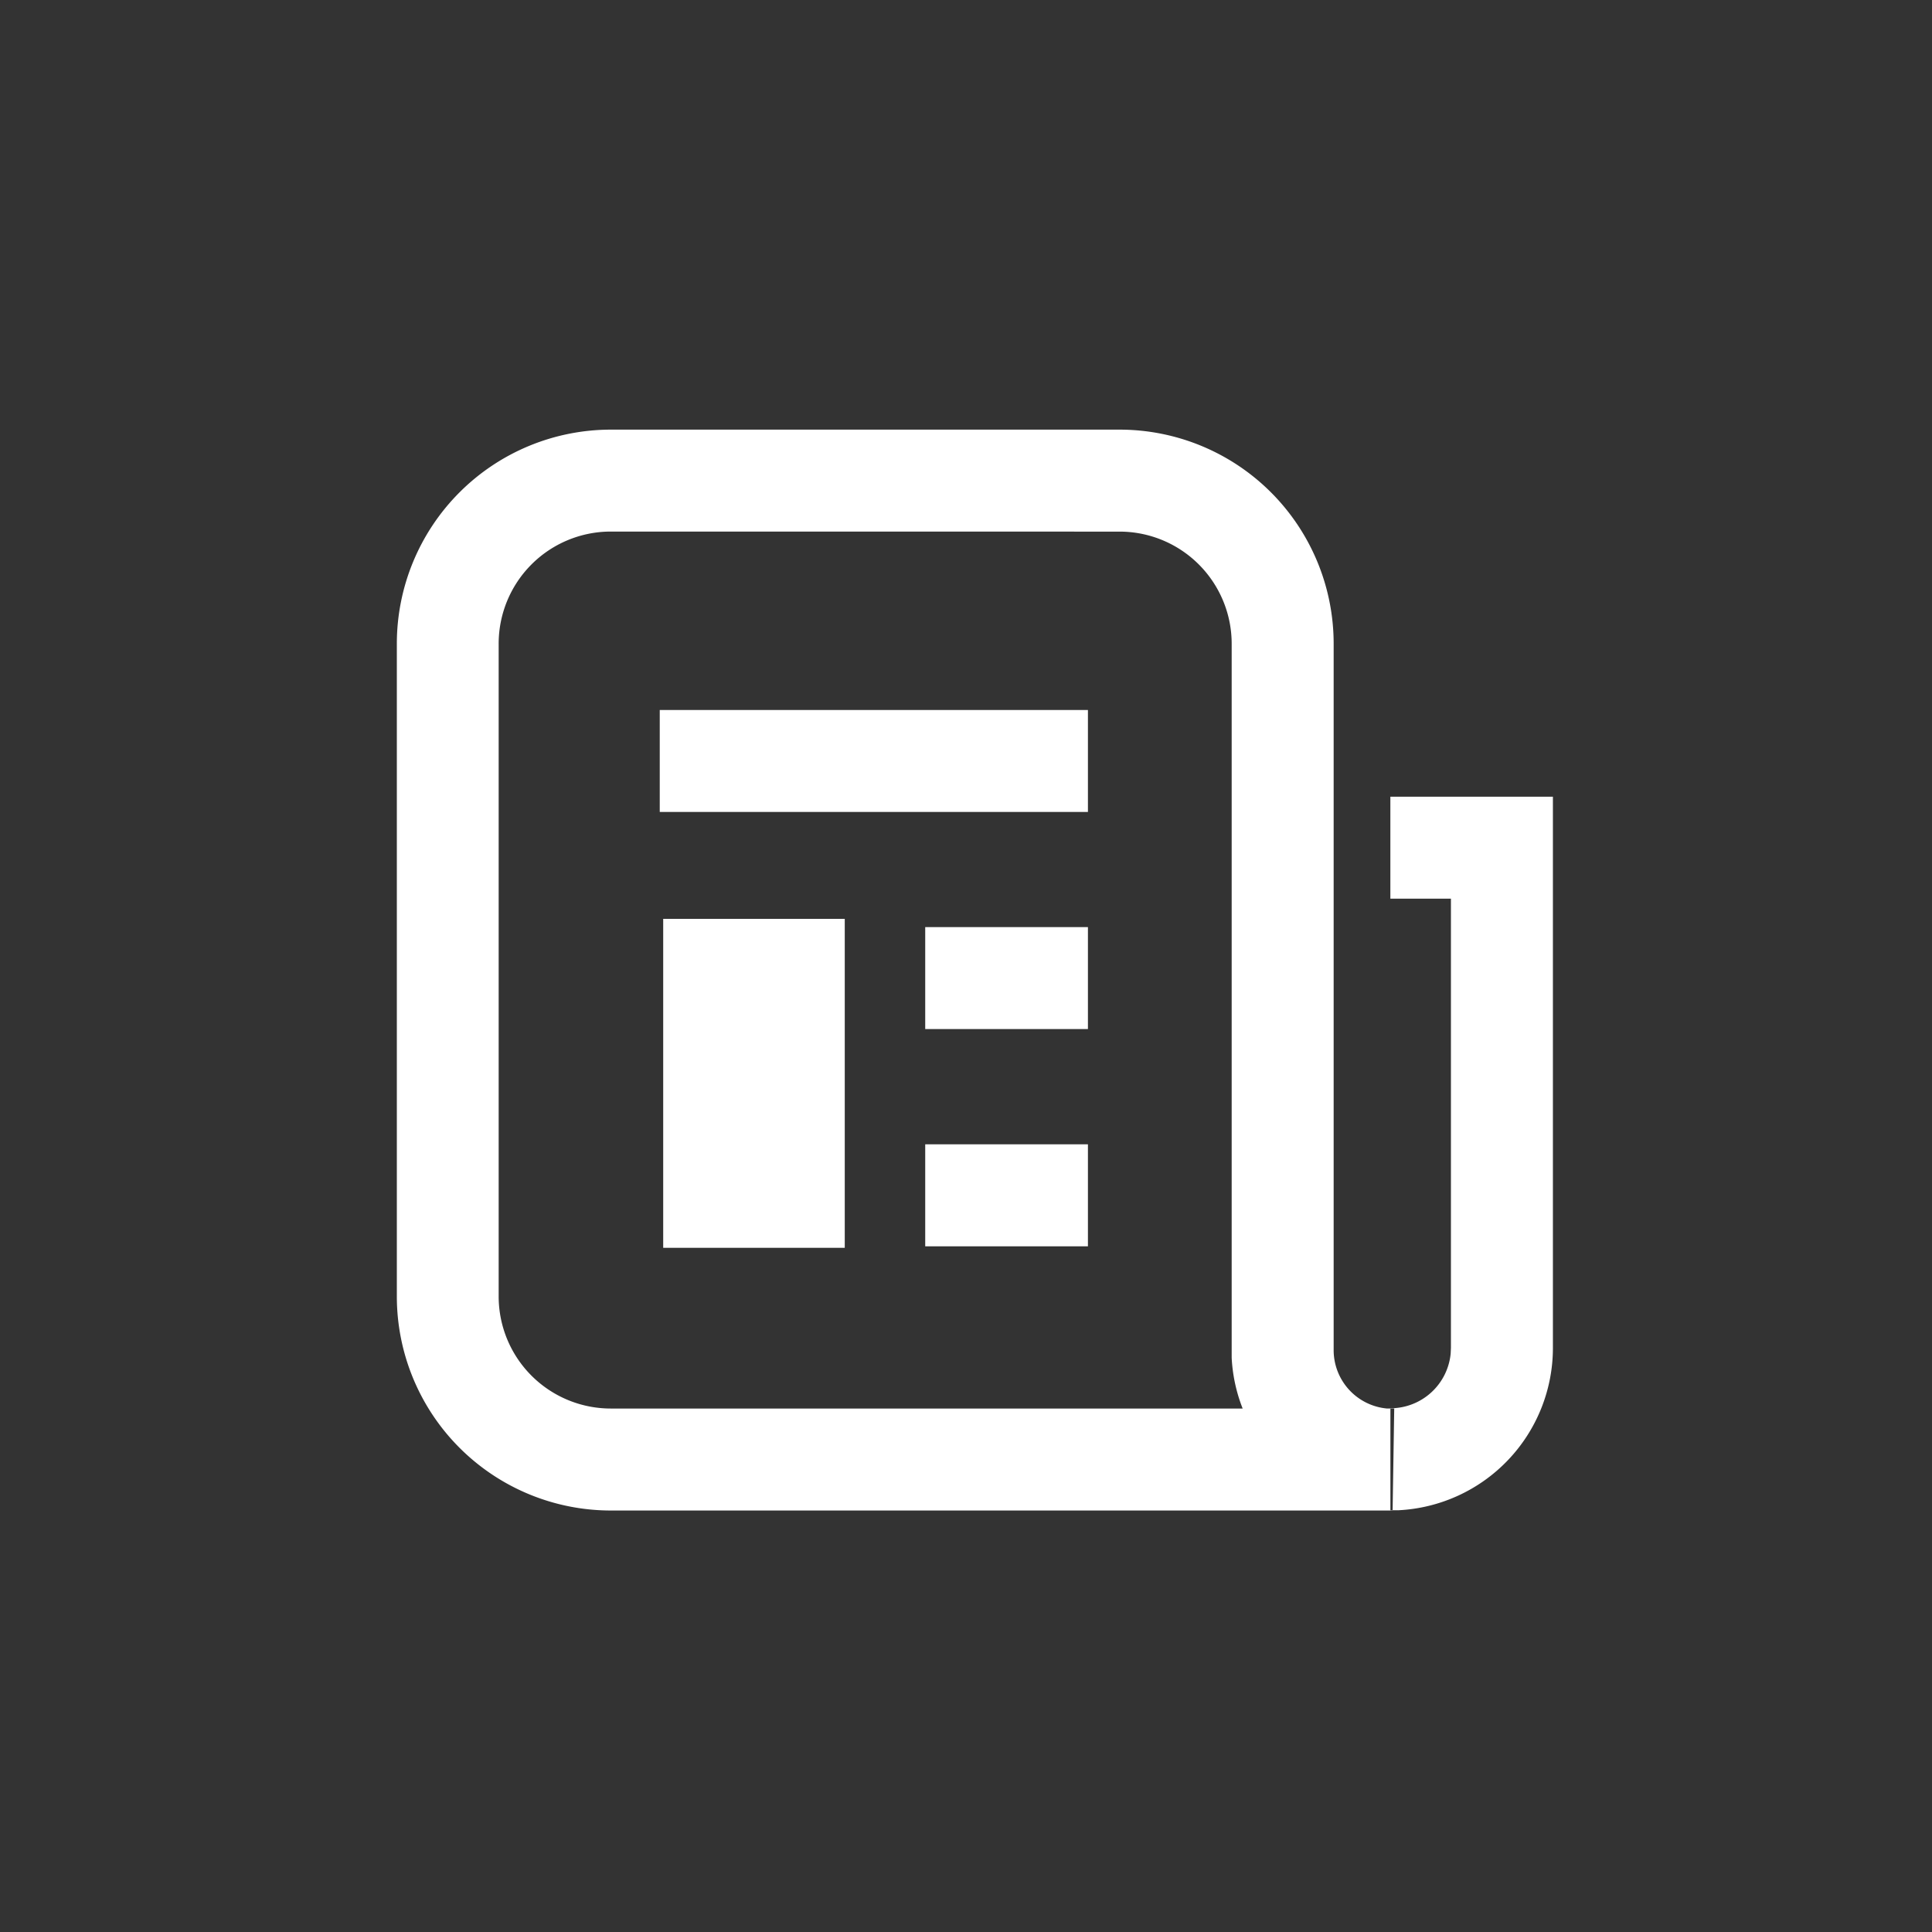 <svg xmlns="http://www.w3.org/2000/svg" width="37" height="37" viewBox="0 0 37 37">
  <rect x="0" y="0" width="37" height="37" fill="#333333" stroke="none"/>
  <g id="nav_2" transform="translate(-503.401 -292.423)">
    <rect id="矩形_51" data-name="矩形 51" width="37" height="37" transform="translate(503.401 292.423)" fill="none"/>
    <path id="icon" d="M162.321,172.8h-9.74a4.1,4.1,0,0,0-4.1,4.1v12.5a4.1,4.1,0,0,0,4.1,4.1h14.97l.031-1.953-.134,0a1.123,1.123,0,0,1-1.026-1.125V176.9a4.1,4.1,0,0,0-4.1-4.1Zm0,1.953a2.148,2.148,0,0,1,2.148,2.148v13.517l0,.156a3.075,3.075,0,0,0,.18.893l.03.08h-12.1a2.148,2.148,0,0,1-2.148-2.148V176.9a2.148,2.148,0,0,1,2.148-2.148Zm8.3,5.077v10.556a3.113,3.113,0,0,1-2.957,3.109l-.155,0v-1.953a1.159,1.159,0,0,0,1.154-1.048l.005-.112v-8.6h-1.16V179.83Zm-8.905-1.661v1.953h-8.2v-1.953Zm-8.134,4h3.477v6.3h-3.477Zm8.134.158v1.953H158.6v-1.953Zm0,4.16v1.953H158.6v-1.953Z" transform="translate(362.52 127.851)" fill="#fff"/>
  </g>
</svg>

